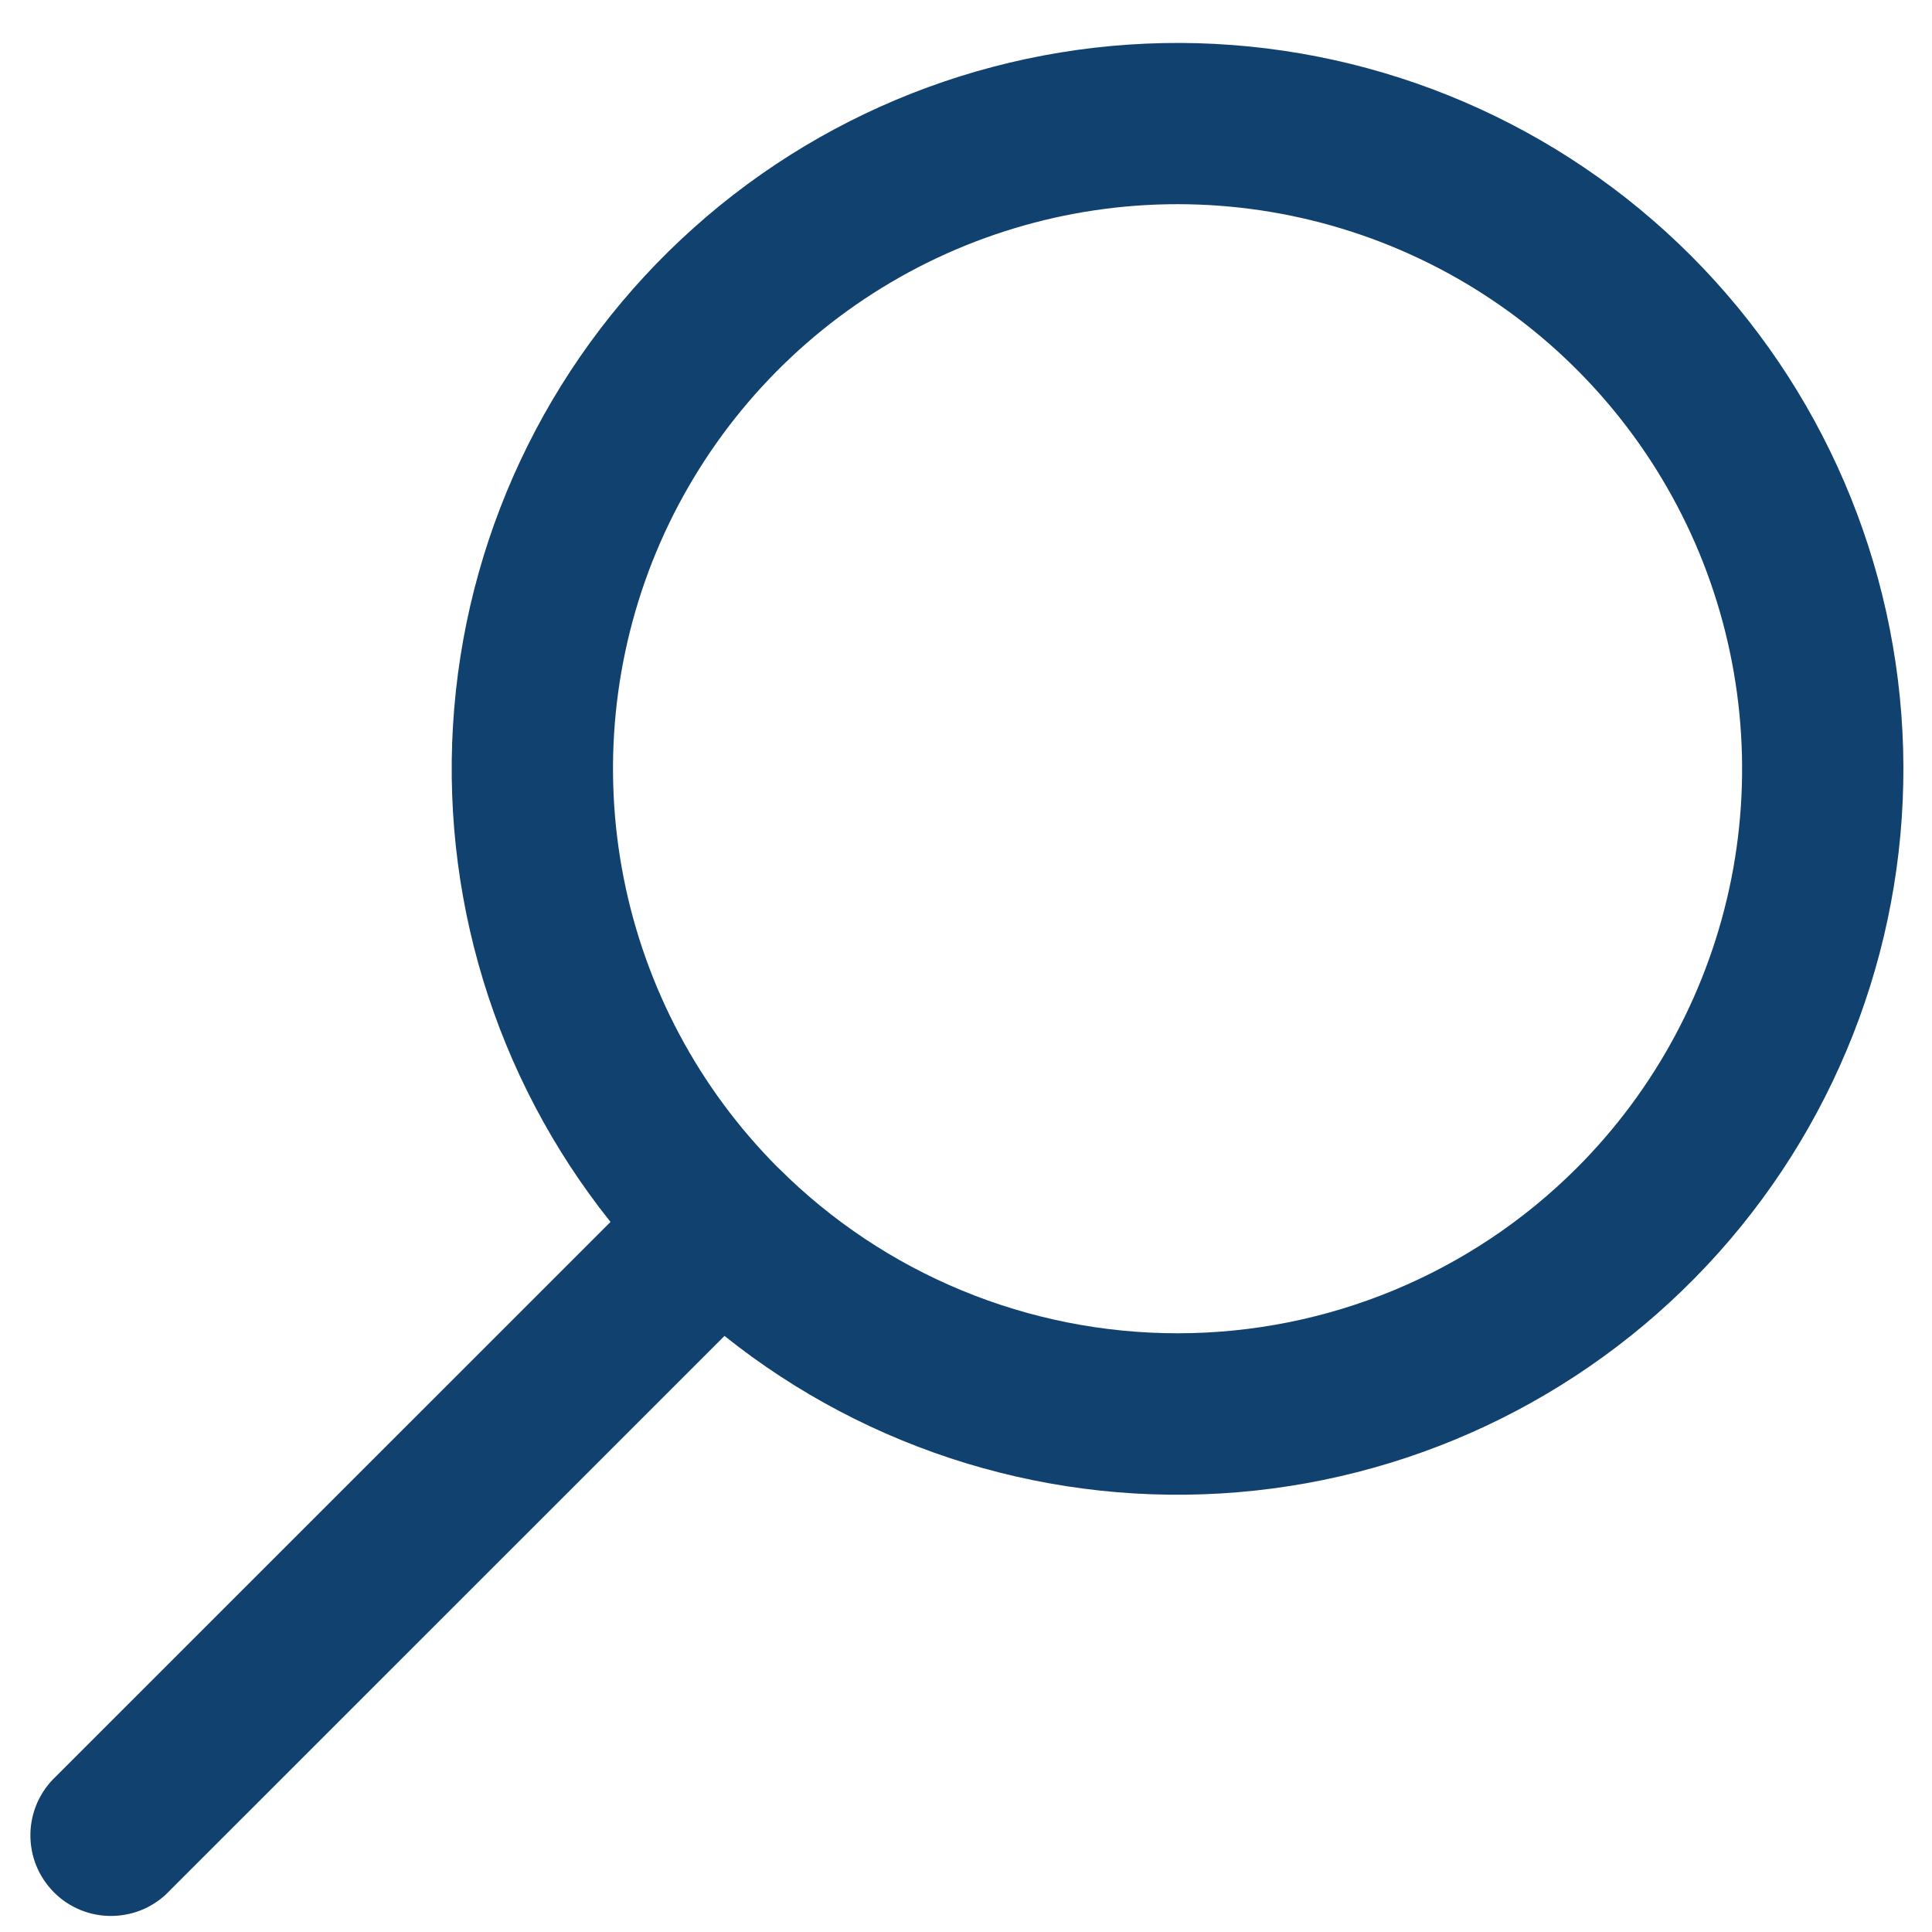 <svg width="19" height="19" viewBox="0 0 19 19" fill="none" xmlns="http://www.w3.org/2000/svg">
<path fill-rule="evenodd" clip-rule="evenodd" d="M7.125 13.138C8.55 14.277 10.357 14.827 12.175 14.675C13.994 14.523 15.684 13.68 16.901 12.32C18.117 10.961 18.767 9.187 18.716 7.363C18.665 5.539 17.918 3.804 16.628 2.513C15.338 1.223 13.603 0.476 11.779 0.425C9.955 0.375 8.181 1.024 6.822 2.241C5.462 3.457 4.619 5.148 4.467 6.966C4.315 8.784 4.865 10.592 6.004 12.017L0.551 17.469C0.473 17.542 0.411 17.629 0.367 17.727C0.324 17.824 0.301 17.929 0.299 18.035C0.297 18.142 0.317 18.248 0.356 18.346C0.396 18.445 0.456 18.535 0.531 18.61C0.606 18.686 0.696 18.745 0.795 18.785C0.894 18.825 0.999 18.844 1.106 18.842C1.212 18.84 1.317 18.817 1.415 18.774C1.512 18.73 1.6 18.668 1.672 18.59L7.125 13.138ZM15.507 11.486C16.283 10.71 16.811 9.721 17.026 8.644C17.24 7.568 17.13 6.452 16.711 5.437C16.291 4.423 15.58 3.556 14.667 2.945C13.755 2.335 12.682 2.009 11.584 2.008C10.487 2.007 9.413 2.332 8.5 2.941C7.587 3.55 6.875 4.417 6.453 5.43C6.032 6.444 5.921 7.56 6.134 8.637C6.347 9.714 6.874 10.704 7.649 11.481L7.655 11.486L7.66 11.491C8.701 12.53 10.113 13.113 11.584 13.112C13.055 13.111 14.466 12.527 15.507 11.486Z" fill="#11416F"/>
</svg>
